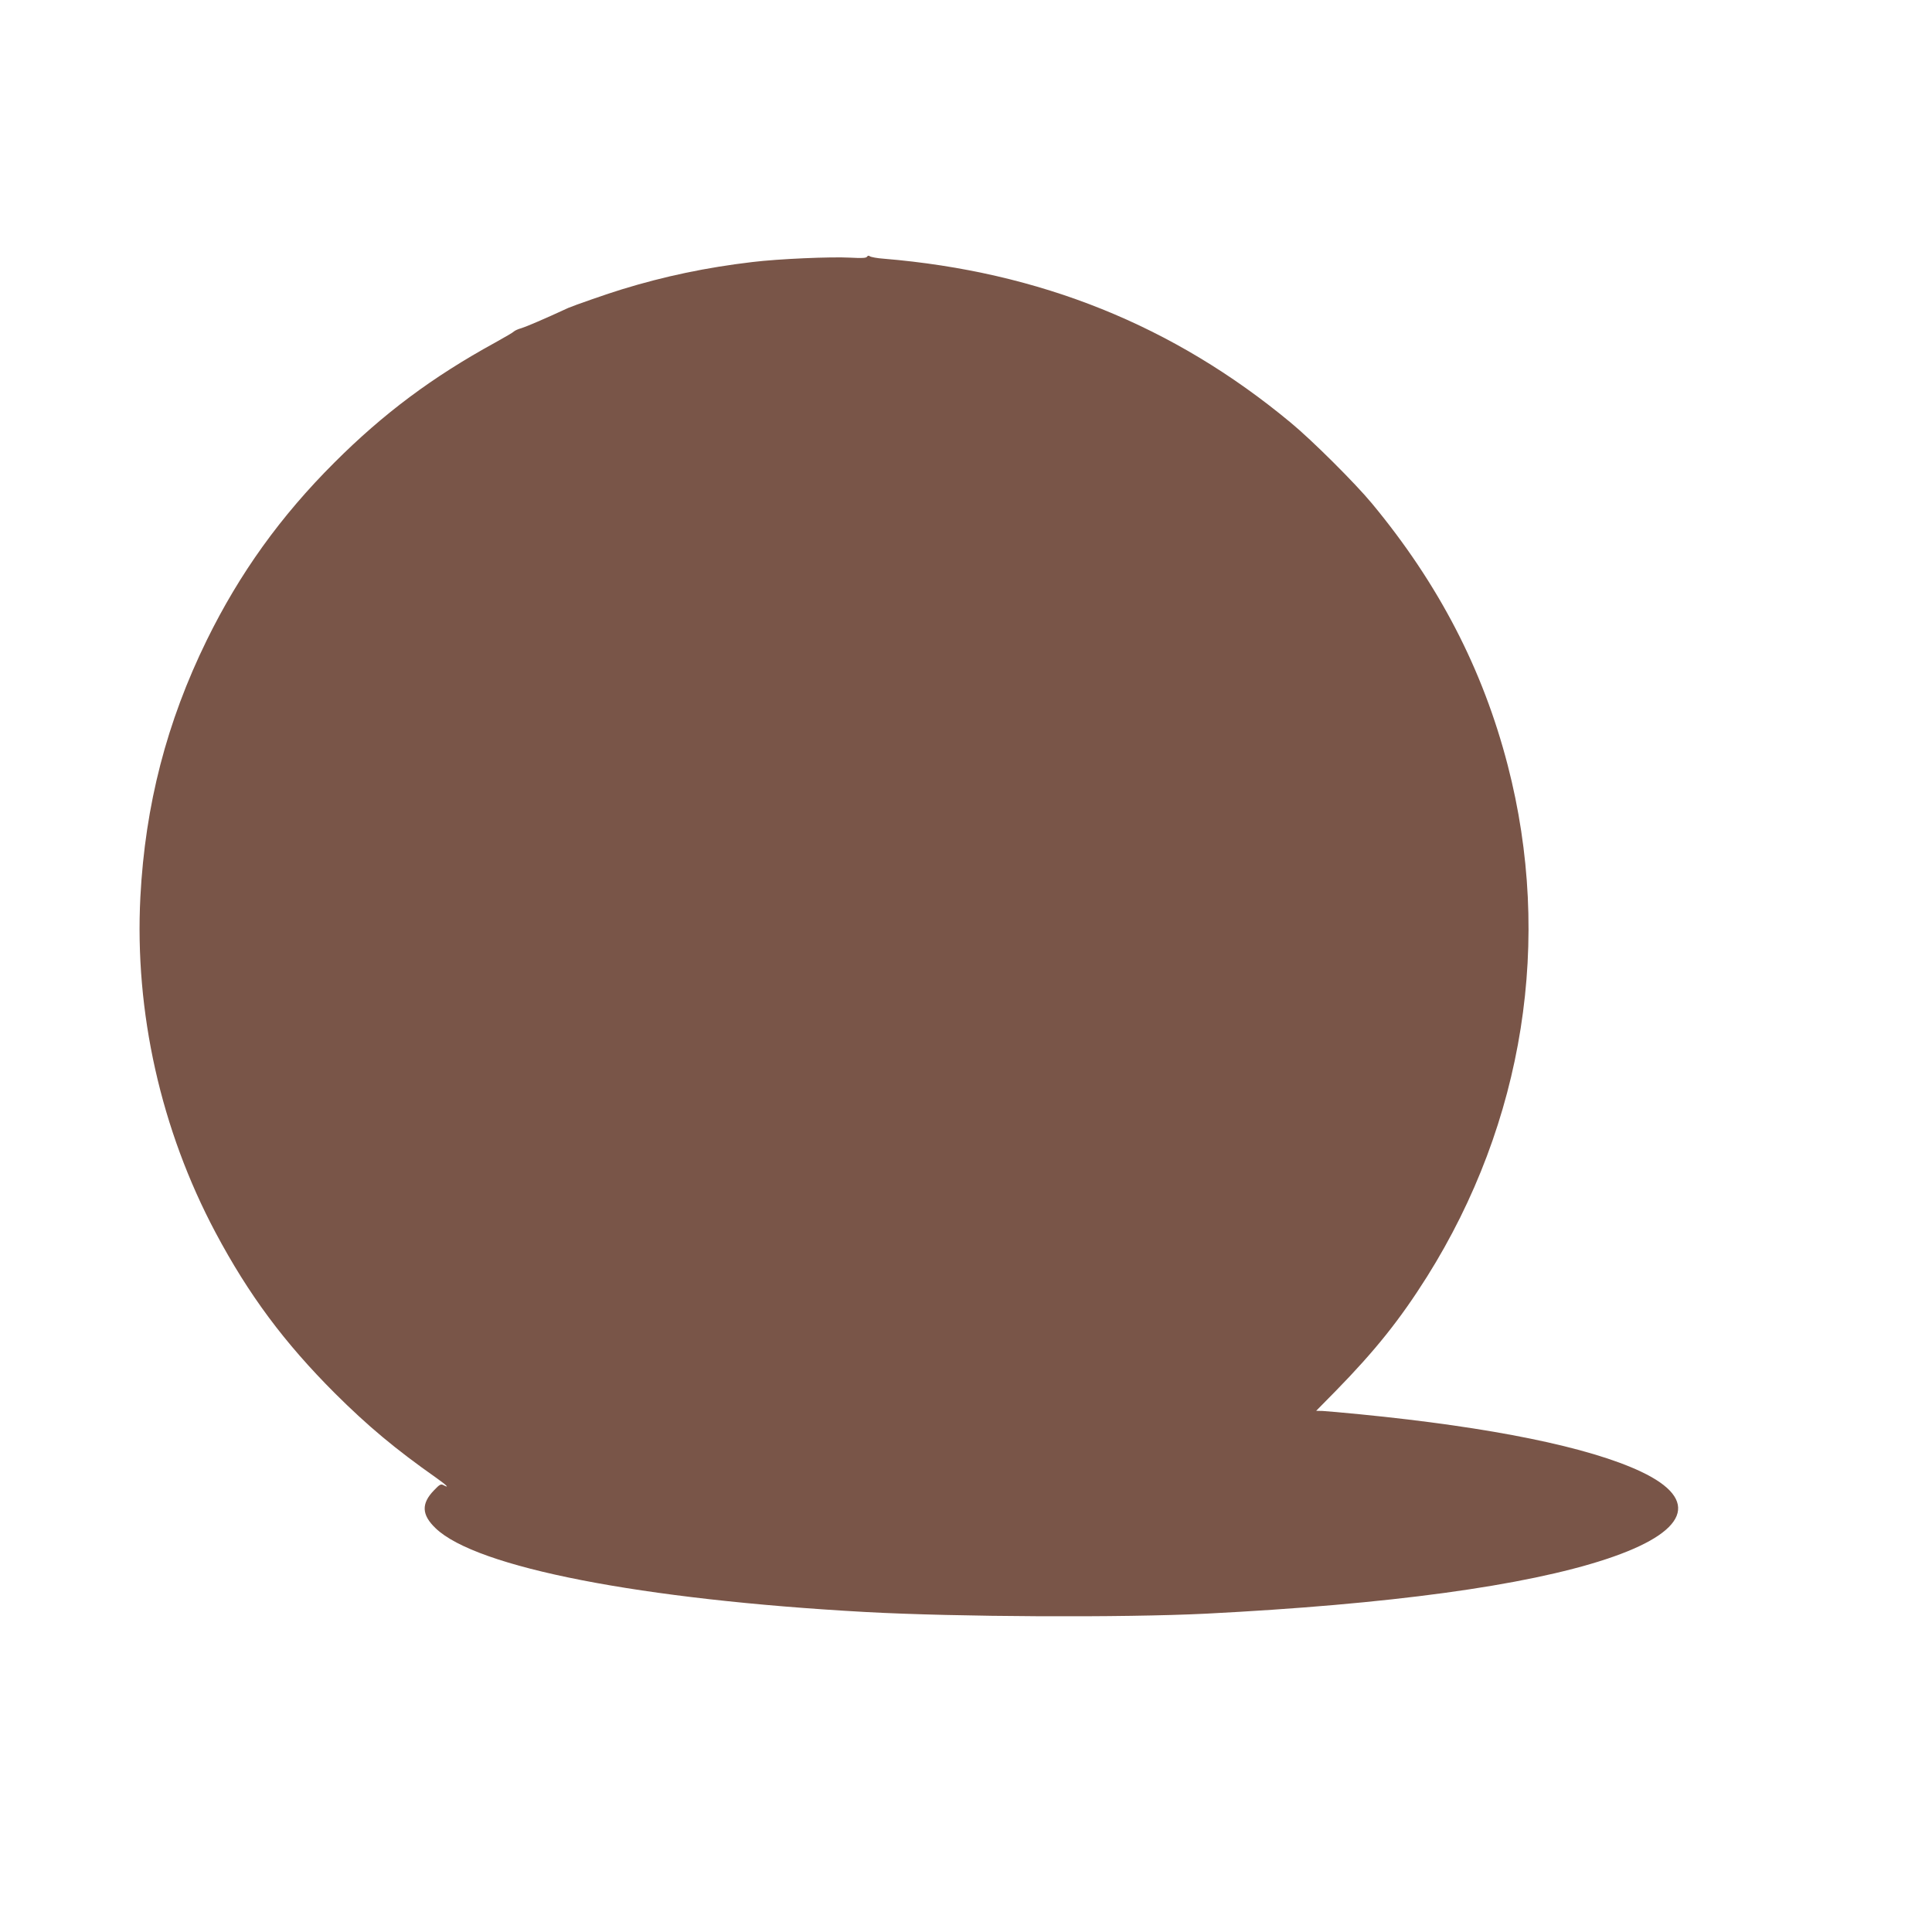 <?xml version="1.0" standalone="no"?>
<!DOCTYPE svg PUBLIC "-//W3C//DTD SVG 20010904//EN"
 "http://www.w3.org/TR/2001/REC-SVG-20010904/DTD/svg10.dtd">
<svg version="1.0" xmlns="http://www.w3.org/2000/svg"
 width="1280pt" height="1280pt" viewBox="0 0 1280 1280"
 preserveAspectRatio="xMidYMid meet">
<g transform="translate(0,1280) scale(0.1,-0.1)"
fill="#795548" stroke="none">
<path d="M5744 11099 c-5 -9 -36 -10 -111 -6 -129 7 -475 -8 -648 -29 -305
-36 -582 -94 -865 -181 -90 -27 -321 -108 -355 -123 -162 -75 -278 -124 -310
-134 -22 -6 -44 -16 -50 -22 -5 -6 -62 -39 -125 -74 -414 -227 -739 -469
-1065 -795 -356 -355 -628 -734 -845 -1176 -266 -543 -408 -1092 -440 -1702
-39 -763 136 -1542 498 -2223 220 -413 455 -729 791 -1065 219 -218 401 -370
674 -562 66 -47 88 -69 46 -47 -18 10 -26 6 -64 -34 -85 -88 -82 -162 11 -251
270 -260 1363 -473 2849 -555 605 -33 1708 -38 2255 -11 1213 62 2113 184
2650 361 543 179 628 393 232 580 -343 162 -988 294 -1862 380 -113 11 -224
21 -247 22 l-43 1 129 131 c262 268 426 473 605 757 643 1024 834 2234 535
3389 -165 637 -458 1202 -900 1735 -111 134 -397 419 -539 536 -775 643 -1660
999 -2695 1085 -44 3 -85 11 -92 16 -7 6 -14 5 -19 -3z"/>
</g>
</svg>
